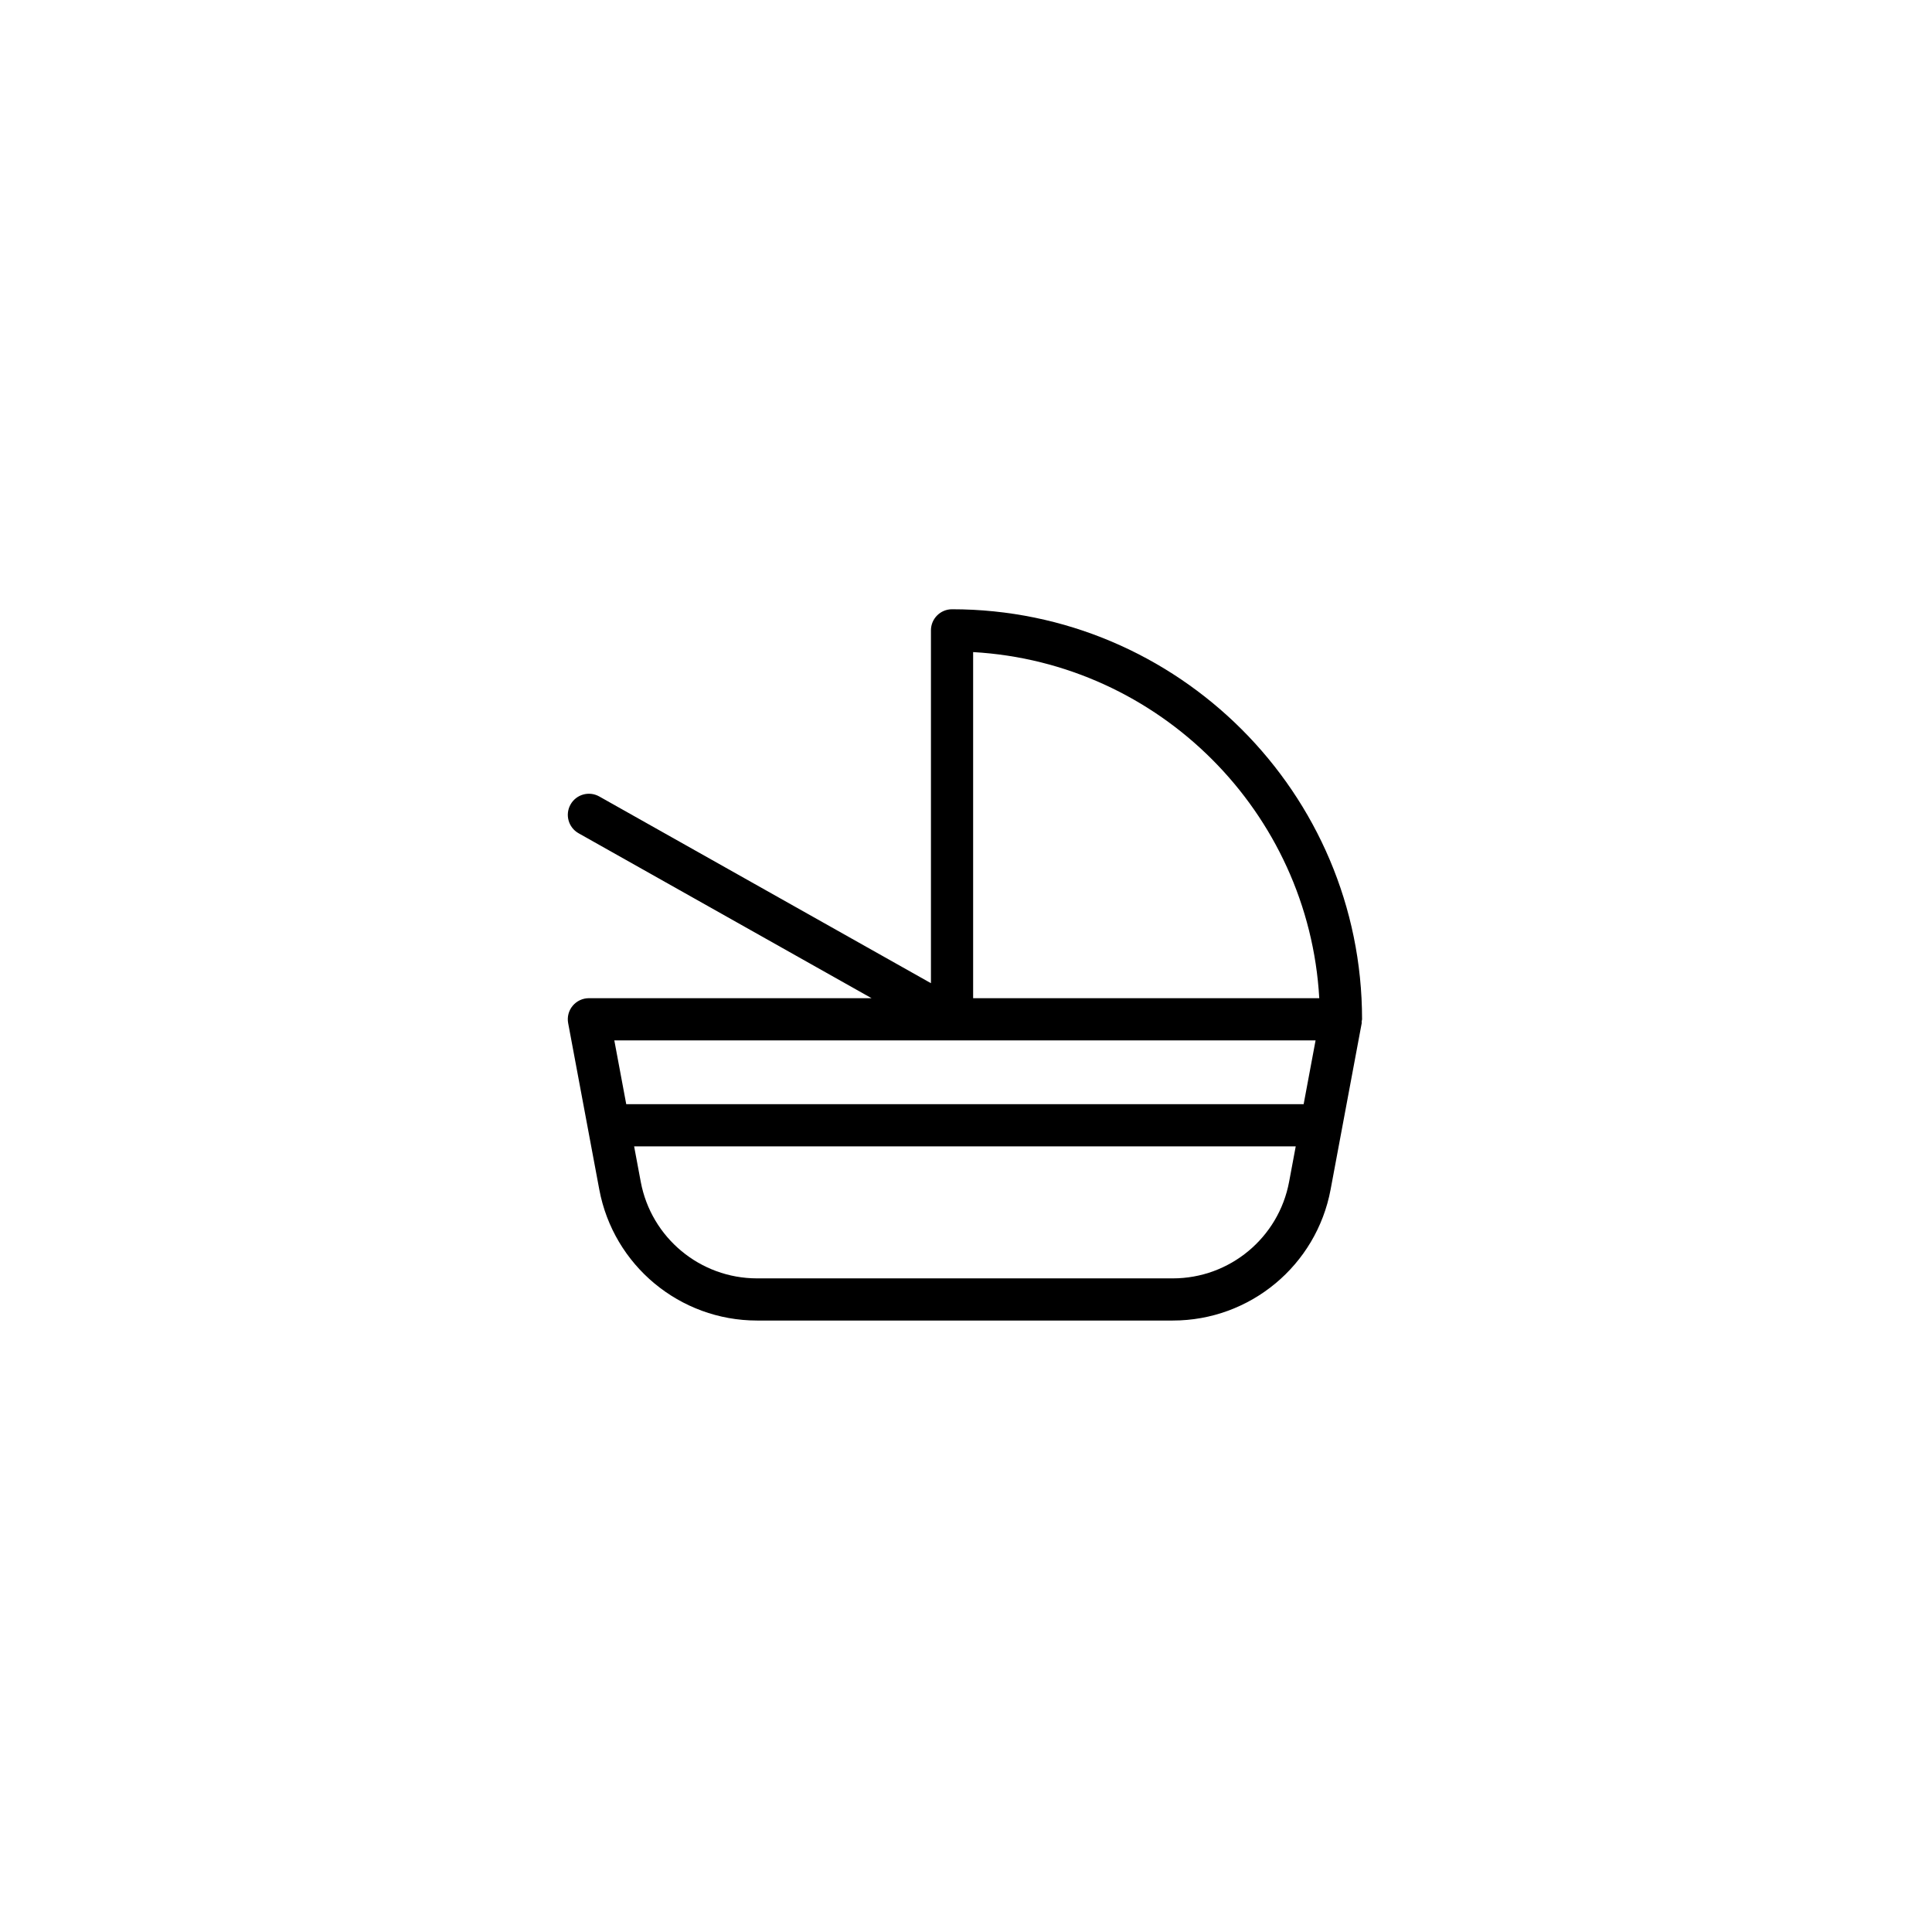 <?xml version="1.0" encoding="UTF-8"?>
<!-- Uploaded to: SVG Repo, www.svgrepo.com, Generator: SVG Repo Mixer Tools -->
<svg fill="#000000" width="800px" height="800px" version="1.1" viewBox="144 144 512 512" xmlns="http://www.w3.org/2000/svg">
 <path d="m504.96 414.13c0-59.922-48.75-108.67-108.66-108.67-3.086 0-5.59 2.504-5.59 5.59v93.508l-87.895-49.484c-2.695-1.516-6.106-0.566-7.617 2.129-1.516 2.691-0.559 6.102 2.129 7.617l77.645 43.711h-74.906c-1.66 0-3.242 0.742-4.305 2.019-1.062 1.273-1.5 2.965-1.191 4.598l8.246 44.078c3.758 20.125 21.344 34.73 41.82 34.73h110.17c20.473 0 38.059-14.605 41.82-34.73l8.242-44.078c0.027-0.164-0.035-0.32-0.016-0.48 0.02-0.18 0.109-0.344 0.109-0.539zm-103.07-97.32c49.309 2.801 88.93 42.426 91.73 91.73h-91.73zm-5.59 102.91h96.34l-3.16 16.898h-179.52l-3.16-16.898zm58.512 63.062h-110.18c-15.094 0-28.055-10.77-30.828-25.598l-1.754-9.379h175.33l-1.754 9.379c-2.769 14.828-15.73 25.598-30.816 25.598z"/>
</svg>